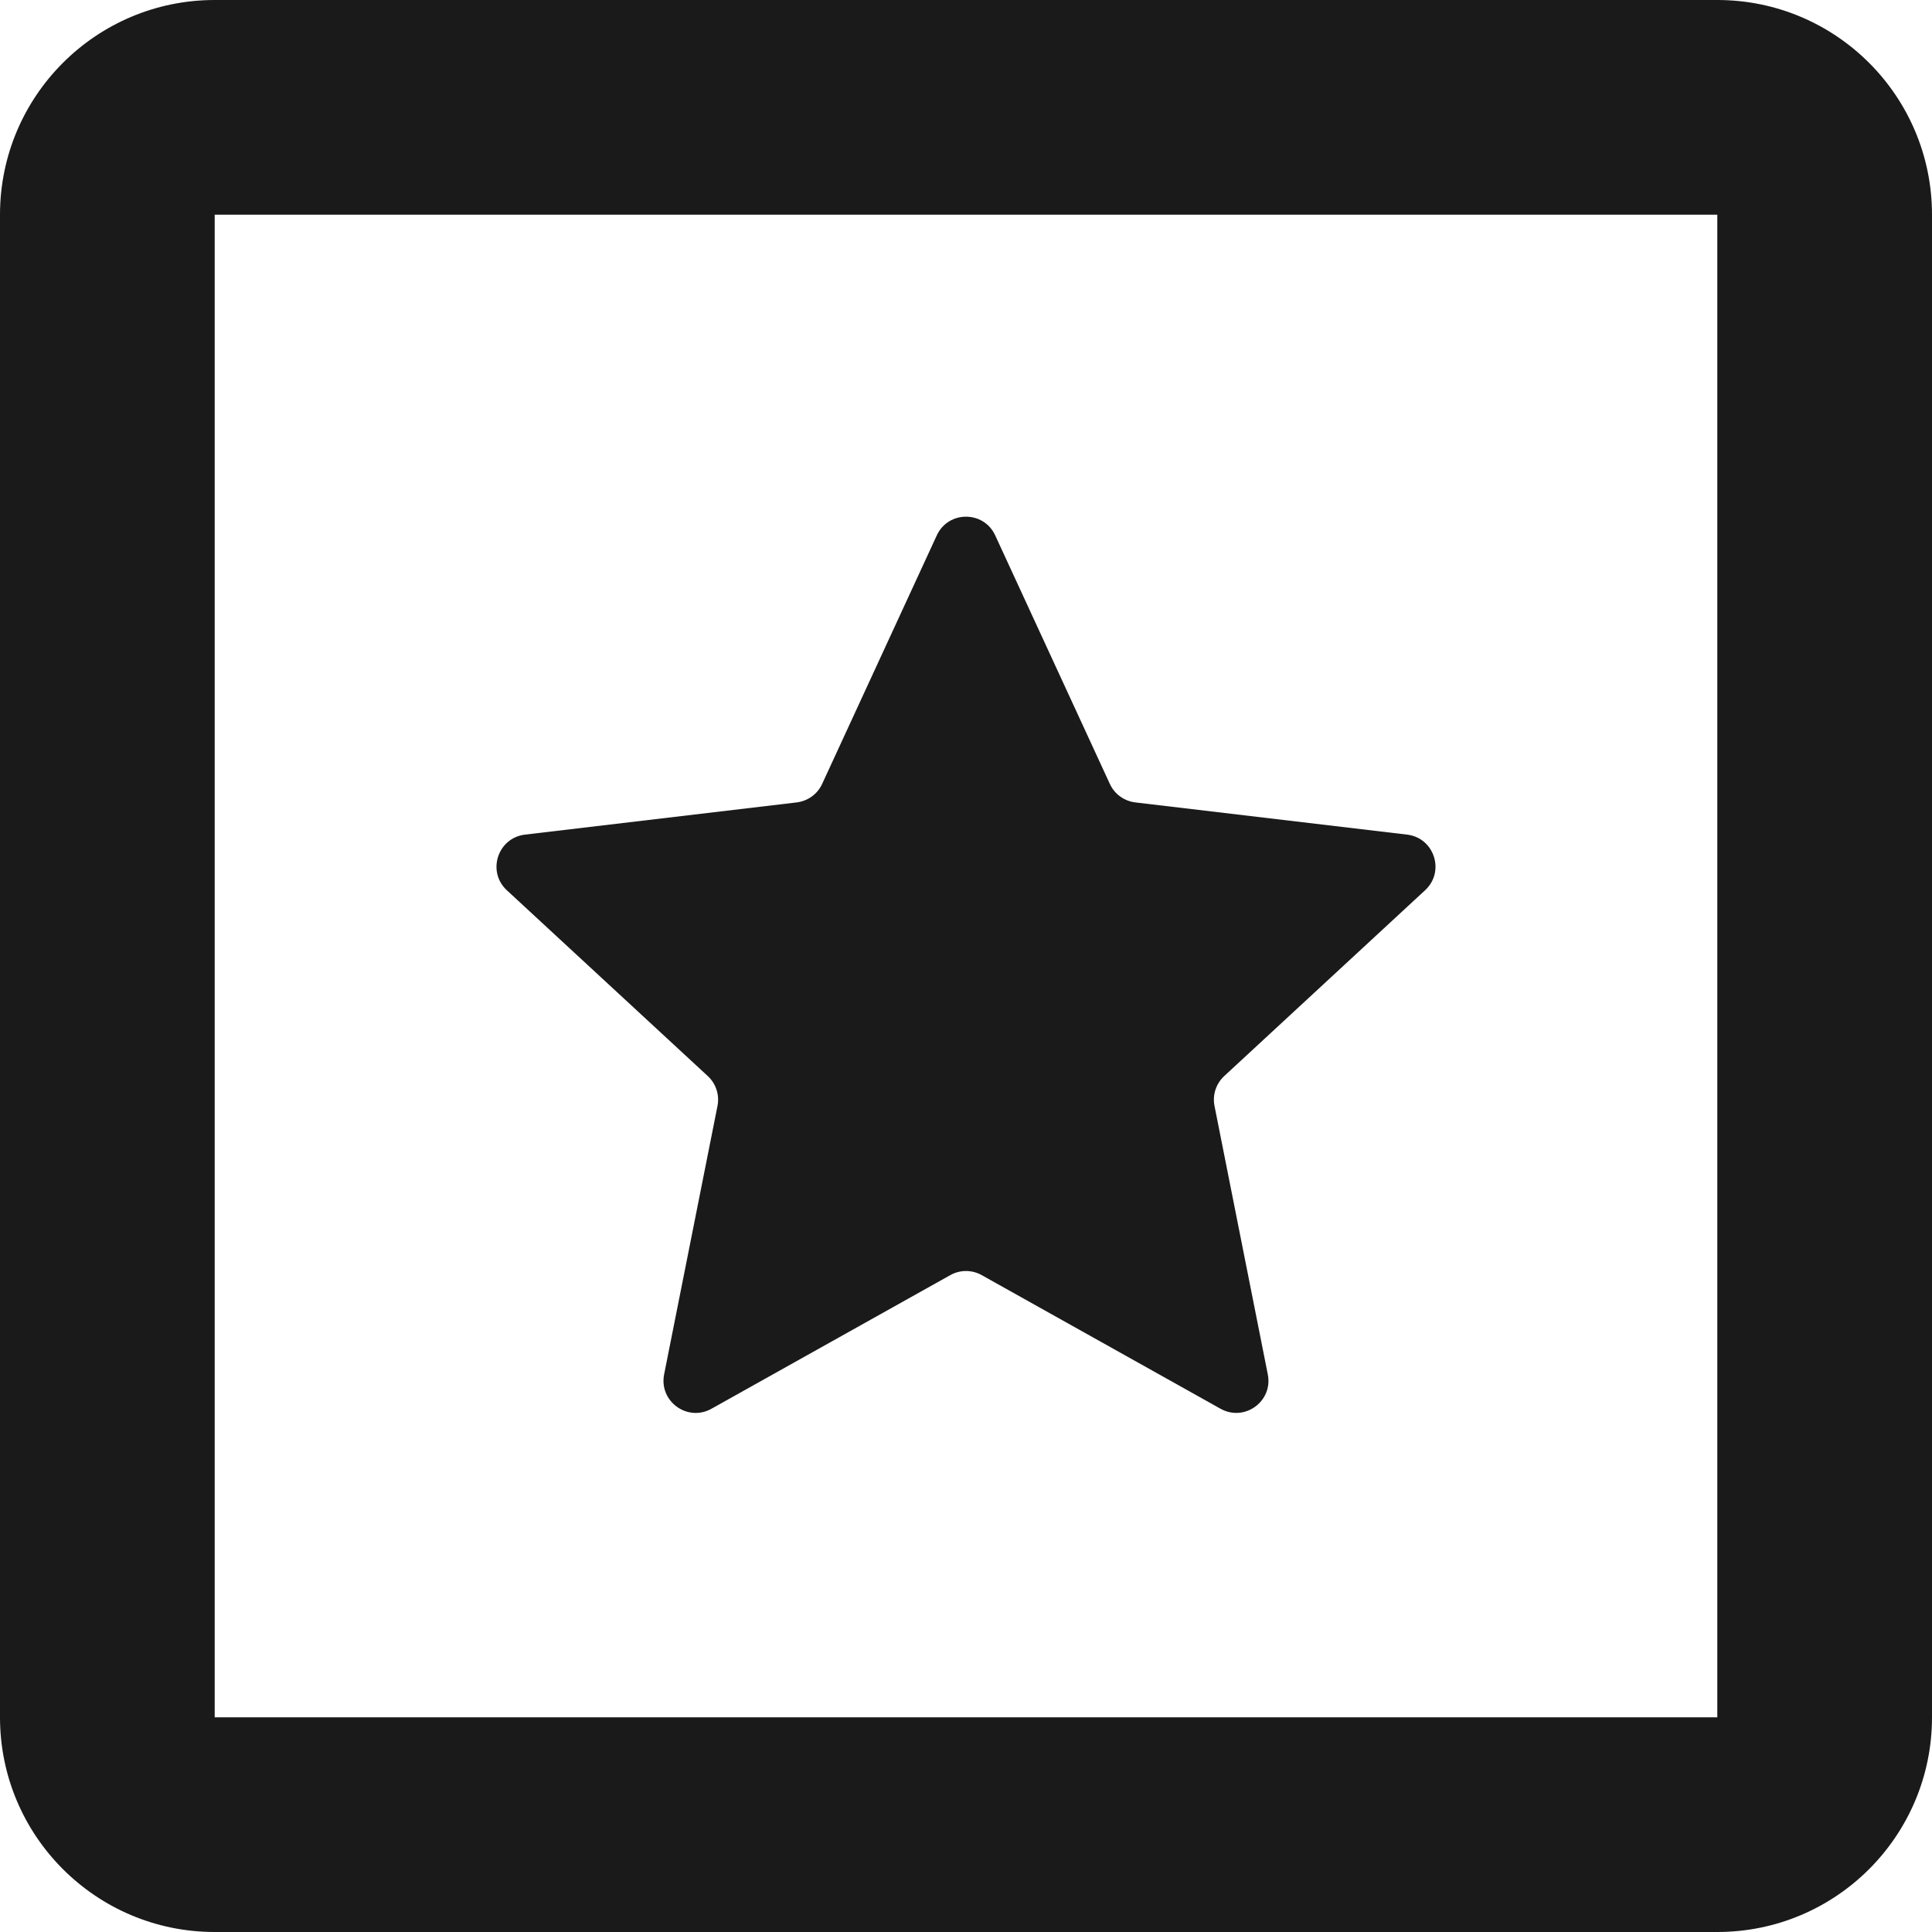 <svg width="24" height="24" viewBox="0 0 24 24" fill="none" xmlns="http://www.w3.org/2000/svg">
<path d="M21.333 0C22.806 0 24 1.194 24 2.667V21.333C24 22.806 22.806 24 21.333 24H2.667C1.194 24 0 22.806 0 21.333V2.667C0 1.194 1.194 0 2.667 0H21.333ZM2.667 21.333H21.333V2.667H2.667V21.333ZM11.637 6.651C11.78 6.341 12.22 6.341 12.363 6.651L13.787 9.738C13.845 9.865 13.965 9.951 14.104 9.968L17.48 10.368C17.818 10.409 17.954 10.827 17.703 11.059L15.208 13.367C15.106 13.461 15.06 13.602 15.087 13.738L15.749 17.073C15.816 17.408 15.46 17.666 15.162 17.5L12.195 15.84C12.074 15.772 11.926 15.772 11.805 15.84L8.838 17.5C8.54 17.667 8.184 17.408 8.25 17.073L8.913 13.738C8.94 13.602 8.894 13.461 8.792 13.367L6.296 11.059C6.046 10.827 6.182 10.409 6.521 10.368L9.896 9.968C10.035 9.951 10.155 9.865 10.213 9.738L11.637 6.651Z" fill="#1A1A1A"/>
</svg>

